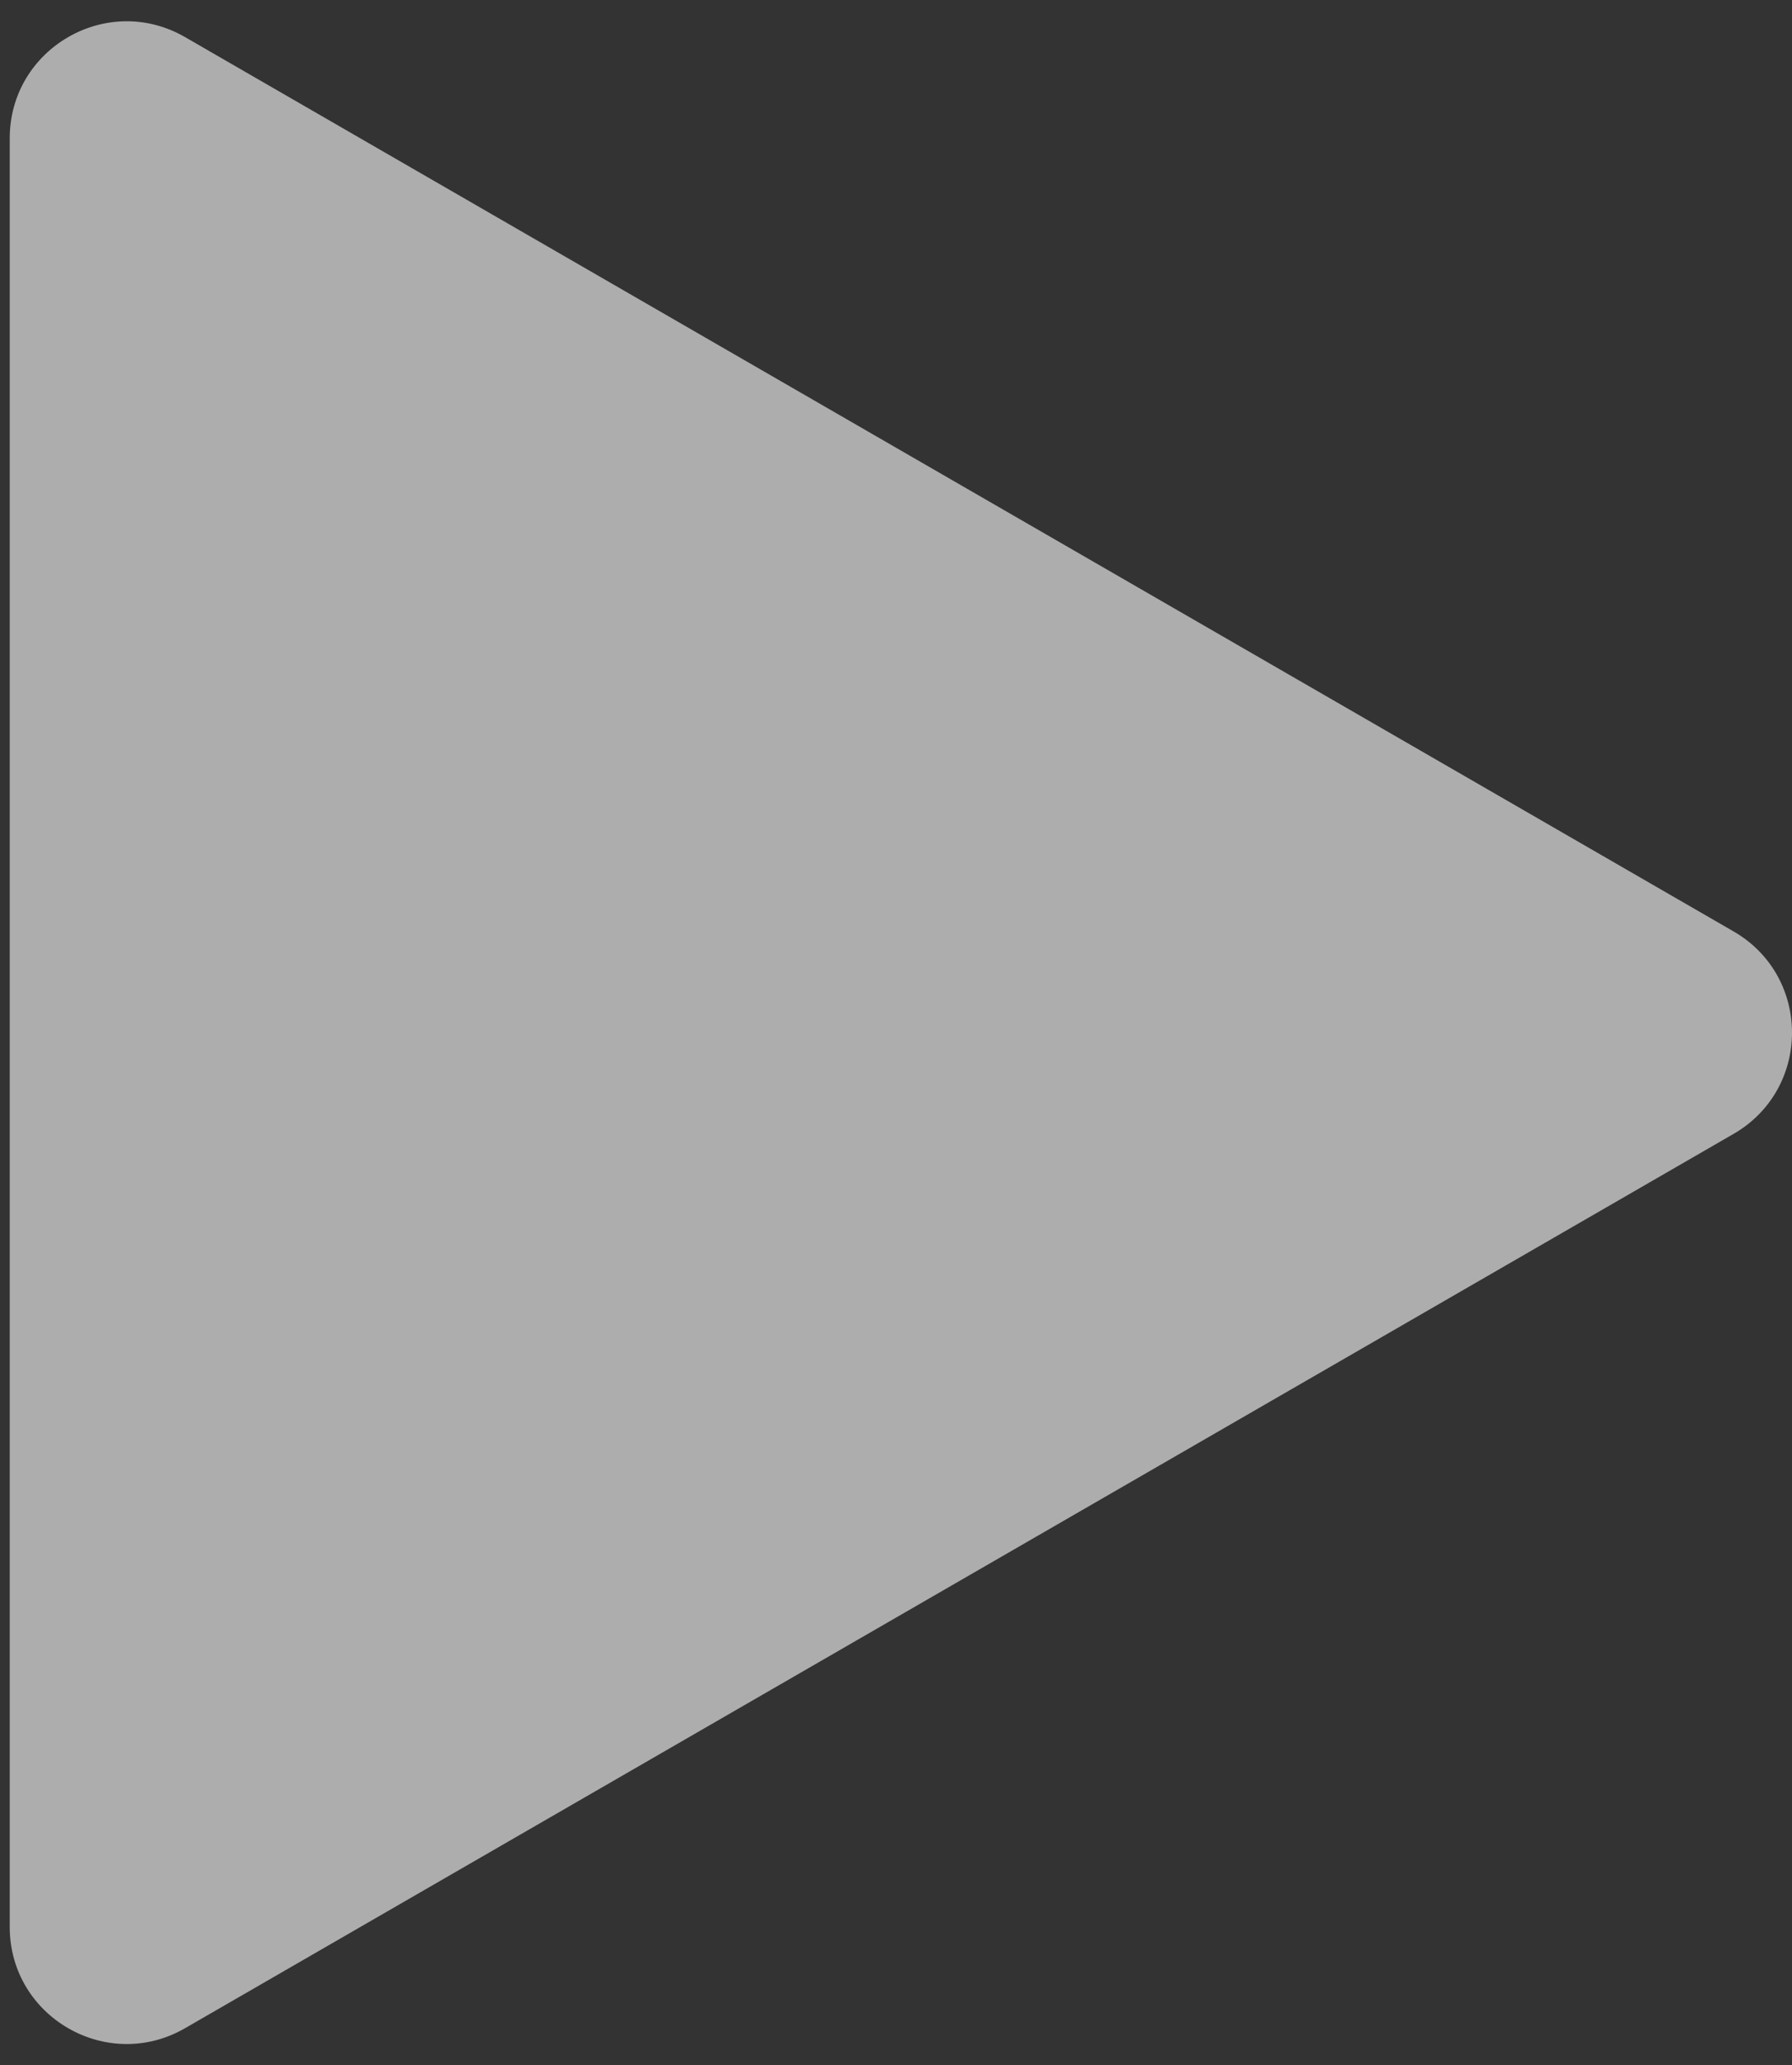 <?xml version="1.0" encoding="UTF-8"?> <svg xmlns="http://www.w3.org/2000/svg" width="46" height="53" viewBox="0 0 46 53" fill="none"><rect x="0" y="0" width="46" height="53" fill="#333333" stroke="none"/><path d="M44.5 23.902C46.5 25.057 46.5 27.943 44.5 29.098L4.75 52.048C2.75 53.202 0.25 51.759 0.25 49.45L0.25 3.55C0.25 1.241 2.75 -0.202 4.75 0.952L44.5 23.902Z" fill="white" fill-opacity="0.6"></path></svg> 